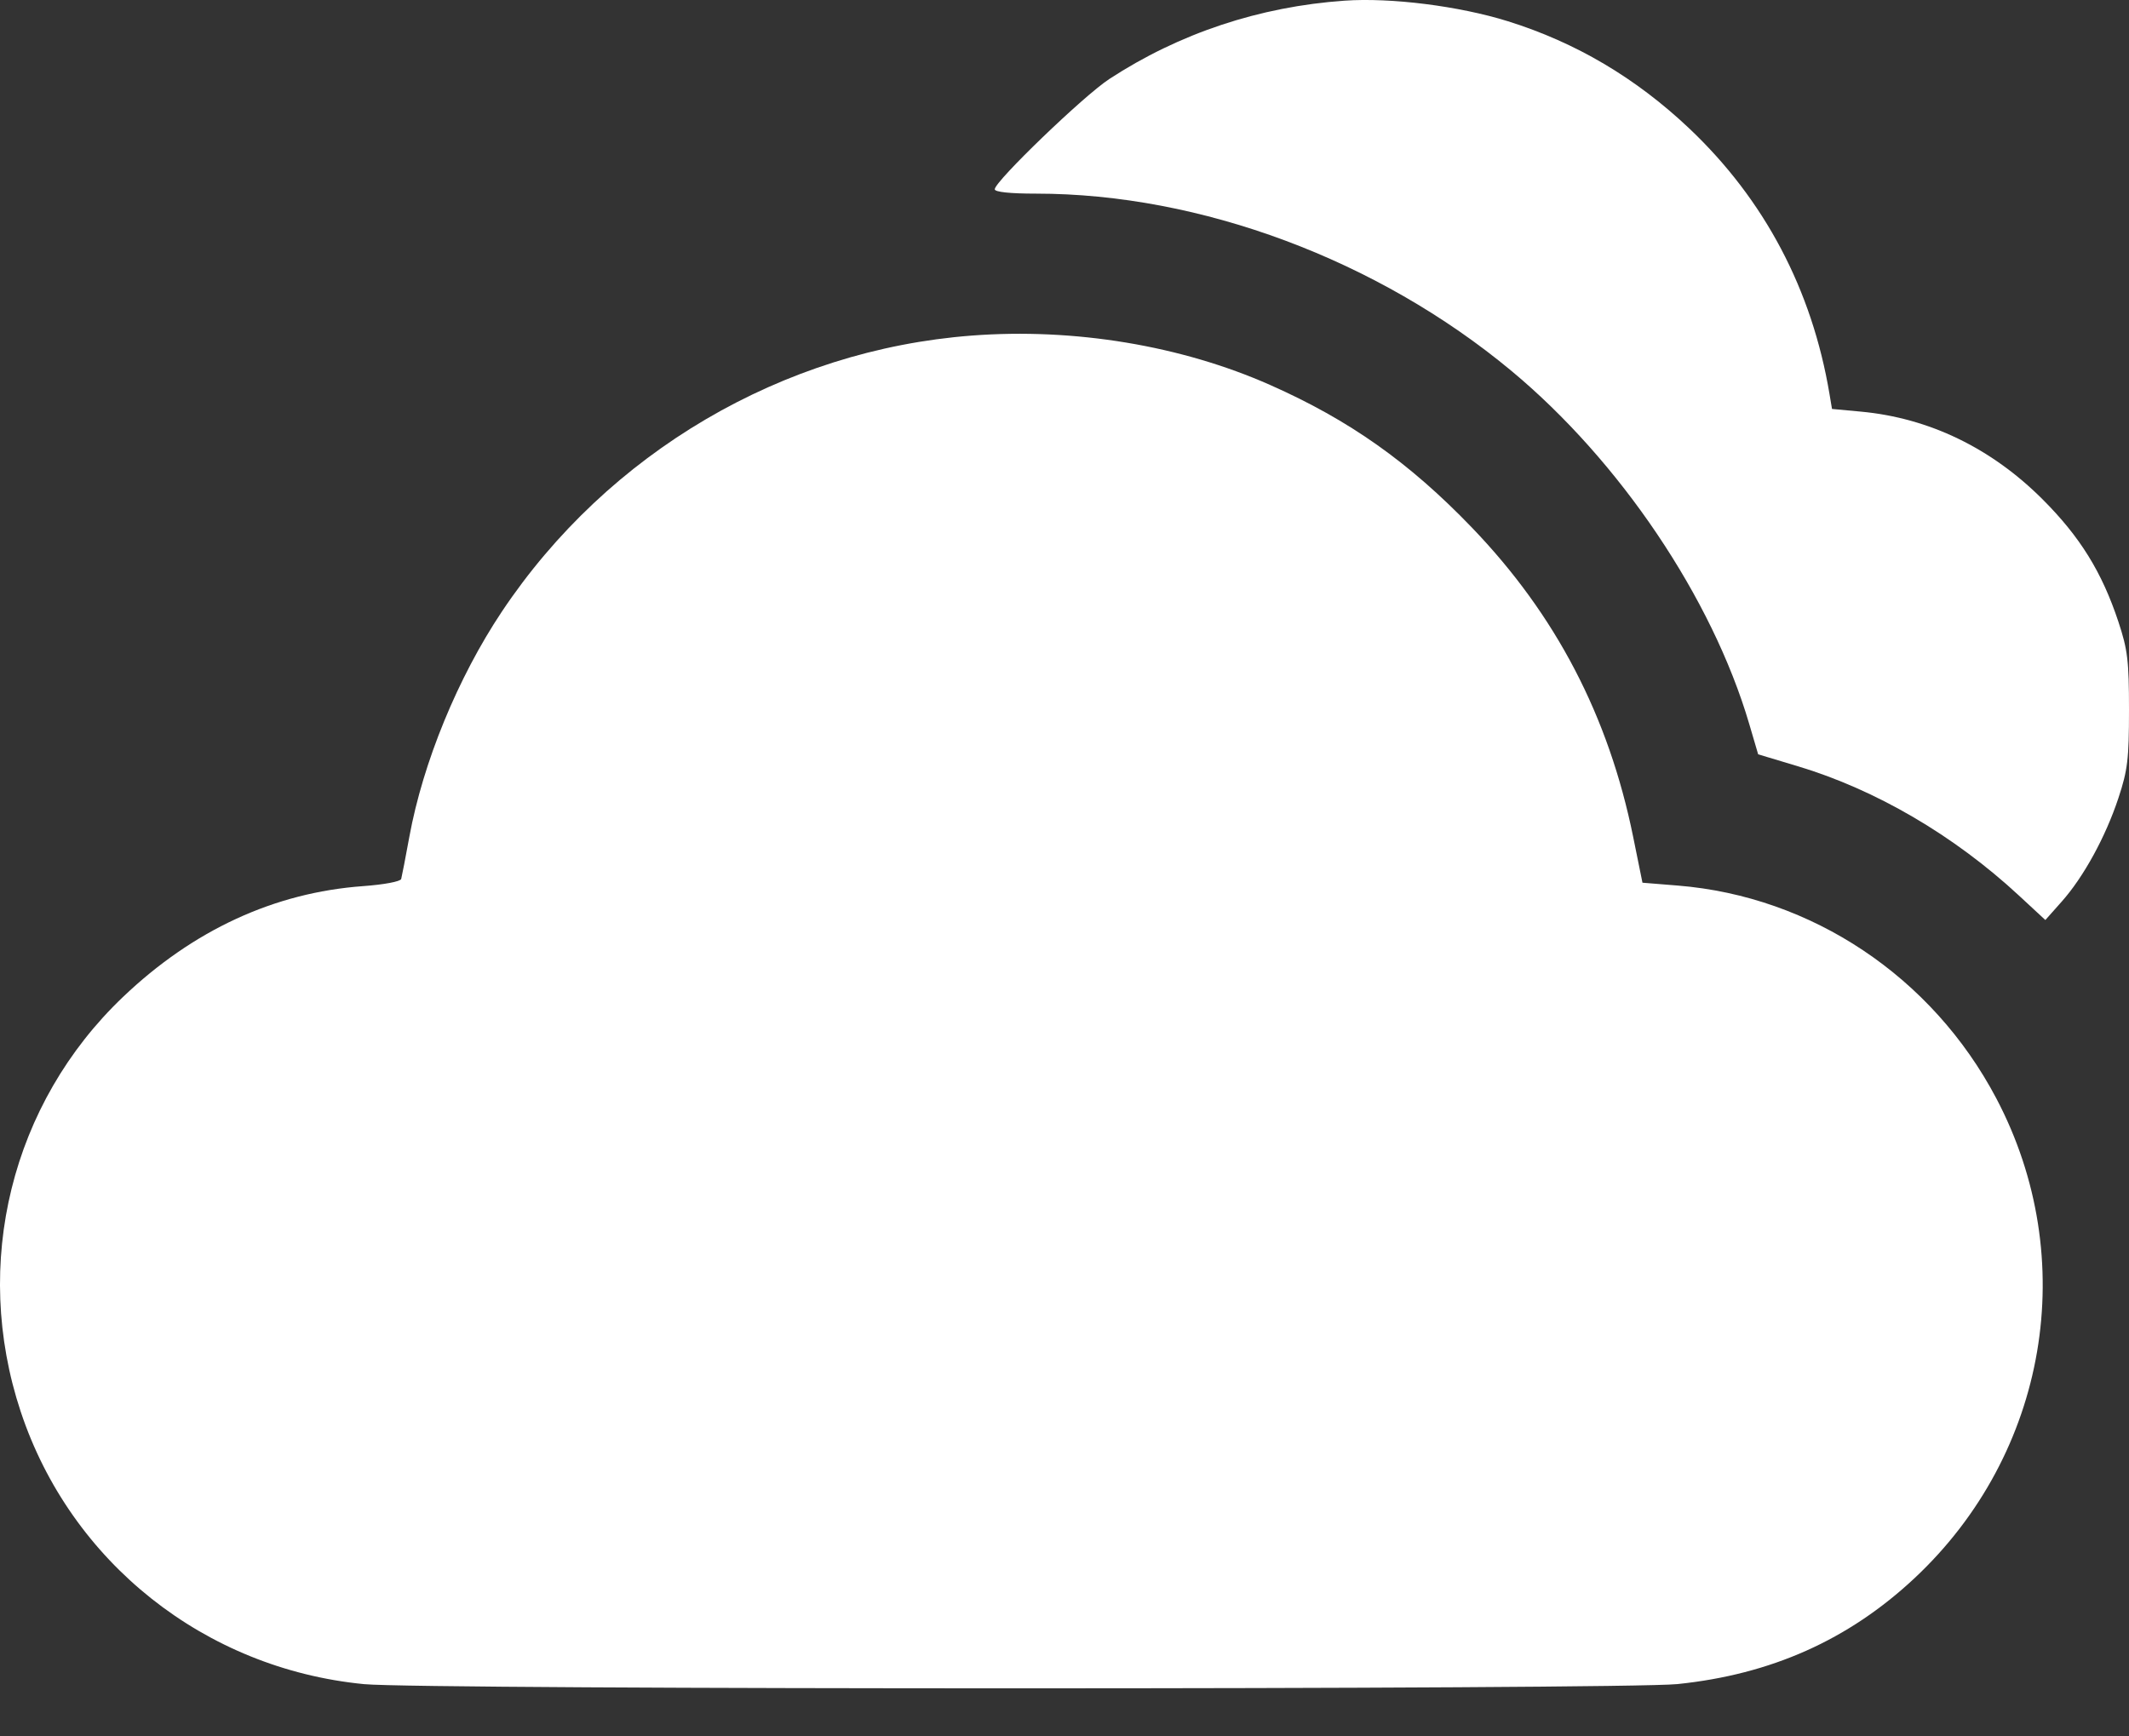 <?xml version="1.0" encoding="UTF-8"?> <svg xmlns="http://www.w3.org/2000/svg" width="38" height="31" viewBox="0 0 38 31" fill="none"><rect x="0" y="0" width="38" height="31" fill="#333333" stroke="none"/><path fill-rule="evenodd" clip-rule="evenodd" d="M23.999 0.012C22.481 0.118 21.047 0.595 19.799 1.411C19.343 1.709 17.755 3.238 17.755 3.379C17.755 3.428 18.03 3.457 18.496 3.457C21.424 3.457 24.587 4.636 26.973 6.618C28.911 8.228 30.559 10.675 31.221 12.923L31.381 13.467L32.087 13.679C33.479 14.097 34.876 14.914 36.033 15.986L36.507 16.425L36.799 16.096C37.191 15.655 37.581 14.942 37.811 14.248C37.976 13.75 38 13.55 38 12.674C38 11.798 37.976 11.598 37.811 11.101C37.517 10.214 37.127 9.584 36.457 8.914C35.542 7.999 34.43 7.462 33.217 7.349L32.699 7.301L32.654 7.033C32.341 5.168 31.493 3.564 30.153 2.295C29.199 1.392 28.127 0.758 26.913 0.379C26.045 0.108 24.828 -0.046 23.999 0.012Z" fill="white"></path><path fill-rule="evenodd" clip-rule="evenodd" d="M17.346 5.991C13.971 6.247 10.853 8.079 8.957 10.92C8.172 12.097 7.55 13.61 7.306 14.941C7.239 15.309 7.173 15.647 7.161 15.692C7.148 15.738 6.854 15.793 6.481 15.82C4.898 15.935 3.45 16.603 2.195 17.799C0.201 19.699 -0.505 22.562 0.369 25.2C1.262 27.891 3.655 29.791 6.499 30.067C7.533 30.168 28.958 30.166 29.94 30.066C31.612 29.894 32.994 29.277 34.171 28.176C36.549 25.951 37.142 22.473 35.63 19.606C34.487 17.439 32.339 16.004 29.947 15.81L29.316 15.759L29.15 14.941C28.713 12.786 27.769 10.975 26.27 9.417C25.151 8.254 24.081 7.498 22.673 6.874C21.085 6.169 19.171 5.852 17.346 5.991Z" fill="white"></path></svg> 